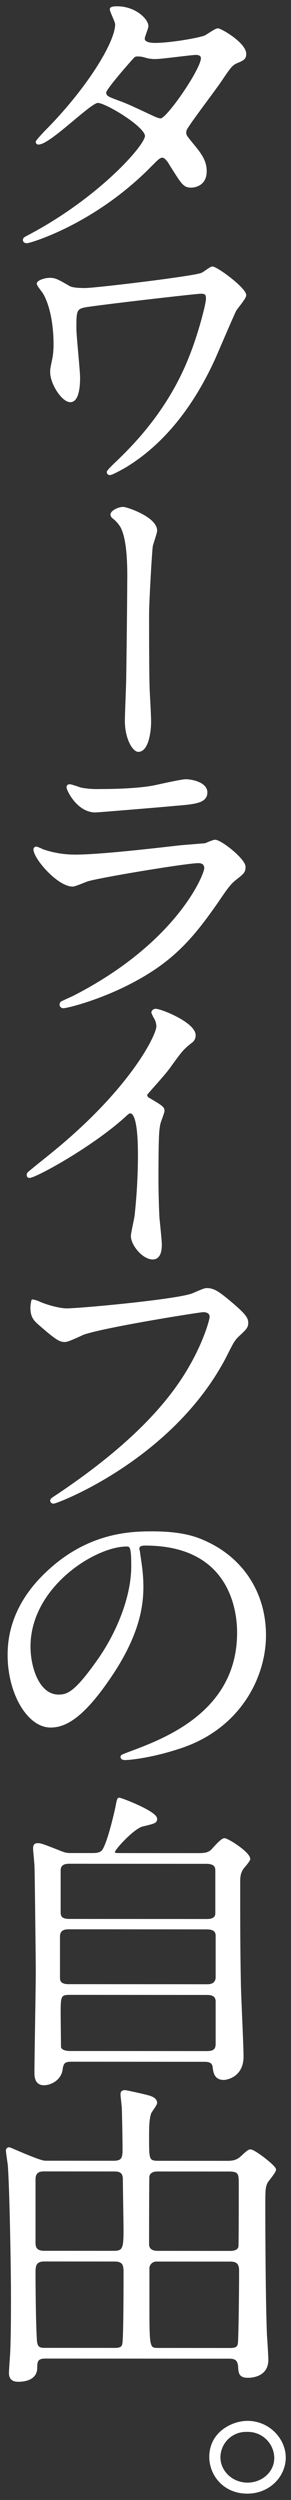 <svg xmlns="http://www.w3.org/2000/svg" width="139" height="1194" viewBox="0 0 139 1194">
  <rect x="0" y="0" width="139" height="1194" fill="#333333" stroke="none"/>
  <defs>
    <style>
      .cls-1 {
        fill: #fff;
        stroke: #fff;
        stroke-linejoin: round;
        stroke-width: 1px;
        fill-rule: evenodd;
      }
    </style>
  </defs>
  <path id="タワーライフの自由_" data-name="タワーライフの自由。" class="cls-1" d="M1609.51,4099.29c-0.32,1.37,1.12,1.37,1.44,1.37,1.12,0,31.84-8.8,59.04-36.6,3.2-3.19,4.16-4.25,5.6-4.25,1.6,0,3.36,2.89,3.68,3.5,6.08,9.73,6.72,10.8,10.08,10.8,0.8,0,6.88-.3,6.88-7.29,0-5.32-2.88-8.67-6.72-13.38-2.88-3.5-3.04-3.81-3.04-5.17,0-1.22.32-1.68,1.76-3.8,1.92-3.04,12.8-17.48,15.04-20.82,4.8-7.14,5.44-7.9,7.84-8.96,2.88-1.22,4-1.67,4-3.95,0-4.86-11.52-11.71-13.12-11.71-0.96,0-4.96,2.88-5.92,3.34-2.24,1.06-16.32,3.63-24,3.63-2.08,0-5.44-.31-5.44-2.59,0-.91,1.76-5.01,1.76-5.93,0-3.04-5.92-8.97-14.4-8.97-0.96,0-3.04-.01-3.04.91,0,1.06,2.56,5.93,2.56,7.14,0,8.67-13.12,30.09-32.16,49.69-0.8.76-5.76,5.92-5.76,6.53a0.728,0.728,0,0,0,.8.76c5.28,0,24.64-19.9,28.32-19.89,4,0,23.04,11.56,23.04,16.28s-21.92,29.47-54.72,47.08C1609.99,4098.68,1609.67,4098.68,1609.51,4099.29Zm65.44-57.26c-0.96.15-3.04-.77-3.68-1.07-11.36-5.33-12.64-5.94-17.6-7.76-4-1.53-5.44-1.98-5.44-4.11,0-1.83,13.44-17.02,13.6-17.02a2.545,2.545,0,0,1,1.92-.6,11.175,11.175,0,0,1,3.84.61,15.426,15.426,0,0,0,4.8.61c2.88,0,16.96-1.97,19.36-1.97,1.12,0,2.72.46,2.72,2.13C1694.47,4018.02,1678.47,4041.42,1674.95,4042.03Zm21.92,85.8c0,2.28-3.52,16.26-8,27.5-9.92,25.38-26.24,41.94-34.56,49.99-1.76,1.67-4.8,4.56-4.8,5.17a0.9,0.9,0,0,0,.96.91c0.96,0,4.8-2.13,7.2-3.49,24.16-14.58,36.64-38.89,42.08-50.44,1.6-3.5,8.8-20.52,10.56-24.16,0.64-1.22,4.8-5.93,4.8-7.3,0-3.19-13.6-13.23-15.68-13.23-0.8,0-4.16,2.73-5.12,3.04-4.16,1.66-50.88,7.26-55.68,7.25-6.08,0-7.36-.76-8.48-1.52-4.8-2.74-5.92-3.35-8.32-3.35-2.56,0-5.76,1.21-5.76,2.28,0,0.76,2.56,3.8,2.88,4.41,3.52,5.93,5.12,15.66,5.12,24.17a38.315,38.315,0,0,1-.48,6.84c-0.96,4.56-1.12,5.17-1.12,6.84,0,5.47,5.44,13.83,9.12,13.84,4.16,0,4.16-9.27,4.16-11.25,0-3.34-1.76-19.76-1.76-23.41,0-9.27,0-10.03,6.72-10.94,10.4-1.51,51.04-6.2,53.28-6.2C1696.87,4124.79,1696.87,4126.15,1696.87,4127.83Zm-40,99.78c-2.24-.01-5.6,1.66-5.6,3.18a2.016,2.016,0,0,0,.8,1.37,15.544,15.544,0,0,1,3.84,4.26c3.2,5.63,3.52,17.94,3.36,27.37,0,7.14-.32,34.96-0.48,44.84,0,3.04-.64,17.48-0.64,20.67,0,8.51,3.68,14.29,5.92,14.29,4.48,0,5.6-9.57,5.6-13.68,0-3.49-.48-11.09-0.64-14.74-0.32-5.62-.32-29.79-0.32-37.09,0-5.17,1.28-28.12,1.76-32.22,0.16-1.07,2.08-6.24,2.08-7.45C1672.55,4232.33,1658.47,4227.61,1656.87,4227.61Zm-25.6,132.45a0.875,0.875,0,0,0-.96,1.06c0,1.07,4.8,11.41,13.28,11.41,1.12,0,35.52-2.86,38.08-3.16,9.28-.76,14.88-1.21,14.88-5.92,0-4.41-7.04-5.78-9.76-5.78-2.24-.01-13.28,2.57-15.68,3.03-7.52,1.36-18.08,1.66-25.6,1.65a41.221,41.221,0,0,1-8.48-.61C1636.07,4361.58,1632.23,4360.06,1631.27,4360.06Zm-4,103.82a1.576,1.576,0,0,0-.32.91,1.244,1.244,0,0,0,1.44,1.22c1.44,0,14.08-3.03,28.32-9.86,22.56-10.93,32.48-22.33,45.12-40.56,4.32-6.38,5.92-8.66,8.64-10.79,3.68-2.88,4.32-3.49,4.32-5.77,0-3.5-11.36-12.47-14.08-12.47-0.8,0-3.84,1.36-4.64,1.67-0.16,0-10.72.9-11.04,0.9-5.92.6-37.76,4.54-50.88,4.53a47.1,47.1,0,0,1-15.84-2.6,23.631,23.631,0,0,0-2.88-1.22,0.888,0.888,0,0,0-.96.76c0,4.26,11.36,17.34,18.24,17.34,1.12,0.01,6.24-2.27,7.36-2.57,7.04-1.98,47.2-8.64,52.64-8.63,2.24,0,3.36,1.06,3.36,2.89,0,3.19-13.12,36.01-63.04,61.52C1632.07,4461.6,1627.59,4463.58,1627.27,4463.88Zm40.48,43.86c3.04-3.64,8.16-9.11,10.88-12.76,5.92-8.2,6.56-9.11,10.88-12.46a3.74,3.74,0,0,0,1.44-3.04c0-5.77-16.16-12.17-18.56-12.17a1.562,1.562,0,0,0-1.6,1.22,16.445,16.445,0,0,0,1.12,2.43,8.3,8.3,0,0,1,1.28,4.26c0,4.25-12.48,30.09-50.24,60.77-2.56,2.12-7.04,5.62-11.2,9.11a1.343,1.343,0,0,0-.48,1.06,0.789,0.789,0,0,0,.8.92c2.88,0,29.76-14.73,45.44-29.01,1.28-1.21,1.92-1.82,2.72-1.82,4.16,0,4.16,15.96,4.16,21.44a275.41,275.41,0,0,1-1.6,27.96c-0.16,1.52-1.76,8.21-1.76,9.73,0,4.11,5.44,10.65,9.92,10.65,3.84,0,3.84-5.17,3.84-6.69,0-1.97-.96-10.79-1.12-12.61-0.32-5.93-.48-14.14-0.48-18.25,0-20.97.32-24.16,0.96-26.9,0.16-.91,1.92-5.17,1.92-6.08,0-1.37-.64-1.98-6.88-5.63A2.454,2.454,0,0,1,1667.75,4507.74Zm-54.24,98.38a15.032,15.032,0,0,0-.48,3.5c0,4.41,1.6,5.93,4.64,8.51,8.32,7.3,9.44,7.31,11.52,7.31,1.28,0,7.04-2.73,8.32-3.34,9.28-3.49,55.84-10.91,57.6-10.91,0.8,0,3.52.16,3.52,2.74,0,1.52-3.04,12.62-10.88,25.68-12.8,21.58-35.36,41.63-63.2,60.16-1.6,1.06-2.08,1.36-2.08,1.97a1.045,1.045,0,0,0,1.12.91c1.6,0,57.44-21.24,82.56-70.78,3.04-6.08,3.68-7.29,6.24-9.57,2.88-2.73,3.68-3.49,3.68-5.47,0-2.13-.96-3.8-8.16-9.89-4.96-4.1-7.52-6.23-11.04-6.24-1.12,0-1.76.31-6.72,2.43-6.88,2.89-53.76,7.26-60.32,7.26-3.36,0-9.6-1.68-13.28-3.35A11,11,0,0,0,1613.51,4606.12Zm53.92,116.55c43.68,0.03,44.32,36.2,44.32,42.13,0,37.85-34.72,50.9-51.36,57.12-4,1.52-4.32,1.67-4.32,2.13,0,0.91.96,1.06,1.6,1.06,2.4,0,12.96-1.05,26.56-5.6,28.32-9.41,40.32-33.72,40.32-53.48,0-19.92-10.56-36.19-27.84-44.26-4.48-2.13-11.2-4.87-25.76-4.88-9.28,0-30.72-.02-51.04,19.73-16.01,15.34-17.77,30.69-17.77,38.75,0,18.54,9.45,34.21,20.01,34.21,6.4,0.01,14.56-3.63,27.36-22.17,14.08-20.21,16.48-34.34,16.48-44.53,0-6.69-.96-11.55-1.6-16.41,0-.61-0.32-1.22-0.32-1.68C1664.07,4723.88,1664.23,4722.66,1667.43,4722.67Zm-8.96.45c2.08,0,2.72.76,2.72,9.88,0,15.05-7.2,31.92-15.68,44.22-11.04,15.8-14.88,17.63-19.52,17.62-9.76,0-13.92-13.54-13.92-23.42C1612.07,4742.7,1643.27,4723.11,1658.47,4723.12Zm-2.88,147.42c-2.24,0-3.2,0-3.2-1.07,0-1.36,9.28-11.54,13.6-12.6,5.6-1.37,6.56-1.52,6.56-3.19,0-3.19-16.64-9.59-17.6-9.59-0.48,0-.64.46-1.28,3.8-0.64,3.19-4,17.78-6.56,21.12-1.28,1.52-3.68,1.52-5.28,1.52l-9.28-.01c-2.56,0-3.2,0-6.56-1.37-7.68-3.04-8.64-3.35-9.92-3.35-1.6,0-1.76.91-1.76,1.98,0,1.21.32,3.64,0.64,8.05,0.16,2.28.64,46.82,0.64,50.77,0,7.6-.64,41.2-0.64,48.04,0,1.82,0,5.77,4,5.78,3.2,0,7.84-2.28,8.48-7.14,0.48-4.11,2.24-4.11,5.76-4.1l61.76,0.04c2.24,0,4.8,0,5.12,3.04,0.32,2.28.64,5.63,4.8,5.63,1.44,0,8.96-1.36,8.96-10.64,0-5.62-1.28-30.7-1.28-35.72-0.32-15.35-.32-31.77-0.32-46.97,0-2.73,0-5.01,1.76-7.45,0.48-.6,3.04-3.49,3.04-4.25,0-2.89-10.24-9.43-11.84-9.43-1.44,0-5.28,4.71-6.08,5.47-1.92,1.67-4.16,1.67-7.2,1.66Zm40.96,35.44c1.44,0.01,4.96.01,4.96,3.5v19.92c0,1.36-.64,3.8-4.48,3.79l-66.08-.04c-1.28,0-4.8,0-4.8-3.35v-19.91c0-3.95,3.52-3.95,4.64-3.95Zm0-31.31c4.8,0,4.8,2.59,4.8,3.8v20.37c0,3.2-3.52,3.19-4.8,3.19l-65.6-.04c-4.48,0-4.48-2.44-4.48-3.8v-19.77c0-2.58,1.44-3.79,4.64-3.79Zm-65.28,90.4c-1.92,0-4.48-.61-4.64-2.43,0-.92-0.16-15.05-0.16-15.81,0-8.06,0-9.58,4.64-9.58l65.92,0.05c3.52,0,4.48,1.67,4.48,3.65v20.22c0,3.04-1.6,3.95-4.8,3.94Zm-11.68,52.4c-2.88,0-16.65-6.4-17.13-6.4a0.988,0.988,0,0,0-1.12,1.07c0,1.21.96,6.69,0.96,7.9,0.8,11.86,1.44,48.65,1.44,61.72,0,6.08,0,17.48-.32,25.69,0,1.52-.64,9.12-0.64,10.94,0,3.65,2.88,3.65,4.01,3.65,4,0,8.48-1.36,8.48-6.07,0-3.19.32-5.02,4.48-5.02l87.68,0.06c2.88,0,4.48.77,4.8,4.11,0.16,3.19.32,5.02,4.16,5.02,0.96,0,9.28.01,9.28-8.05,0-1.67-.48-9.73-0.64-11.55-0.64-14.75-.8-47.73-0.8-60.2,0-9.58,0-10.64,1.12-13.07,0.48-.91,4-4.86,4-6.08,0-1.52-9.92-9.13-11.68-9.13-0.48,0-.96,0-3.84,2.74-1.92,1.82-3.52,2.73-7.2,2.73l-32.96-.02c-4.96-.01-4.96-1.07-4.96-11.26,0-5.32,0-9.27,1.12-12.31,0.32-.61,2.72-3.8,2.72-4.56,0-1.82-1.92-2.73-4.48-3.34-0.32-.16-9.76-2.29-10.4-2.29-1.44,0-1.6.76-1.6,1.52,0,1.06.64,5.78,0.64,6.99,0.16,6.54.32,13.23,0.32,19.76,0,3.95-.8,5.47-4.8,5.47Zm32.64,4.13c2.08,0,4.96,0,4.96,4.26,0,3.8.32,20.67,0.32,24.16,0,8.82-.48,10.49-5.12,10.49l-33.12-.02c-1.44,0-4.8-.01-4.8-4.11v-30.55c0-4.26,3.2-4.26,4.8-4.26Zm55.84,43.05c3.68,0,4.64,1.83,4.64,4.87,0,7.6-.16,24.47-0.48,33.44-0.16,2.43-.32,3.95-4.16,3.95l-34.24-.02c-4.8-.01-4.96-0.01-4.96-20.53v-18.39a3.874,3.874,0,0,1,4.16-3.34Zm-55.36-.04c4.32,0.01,4.8,2.14,4.8,5.48,0,6.99,0,28.12-.48,33.59-0.16,1.83-.64,3.19-4,3.19l-33.76-.02c-2.4,0-4-.46-4.16-4.41-0.48-7.91-.64-23.56-0.64-32.38,0-3.04.48-5.47,4.64-5.47Zm54.72-42.98c5.12,0.01,5.12,1.68,5.12,7,0,3.49,0,28.27-.16,29.49-0.48,2.13-2.88,2.43-4.64,2.43l-34.56-.03c-2.72,0-4.48-1.22-4.48-3.65,0-3.49,0-32.07.16-32.68,0.8-2.58,3.36-2.58,4.8-2.58Zm8.8,120.09c-7.2,0-17.76,5.16-17.76,16.71,0,8.67,6.72,17.03,17.6,17.04,10.72,0.01,17.92-8.2,17.92-16.71C1733.99,5150.1,1726.47,5141.73,1716.23,5141.72Zm-0.32,4.26a13.12,13.12,0,0,1,13.6,12.93c0,7.14-6.24,12.31-13.28,12.3-7.52,0-13.44-5.78-13.44-12.62A12.725,12.725,0,0,1,1715.91,5145.98Z" transform="translate(-1598 -3985)"/>
</svg>
